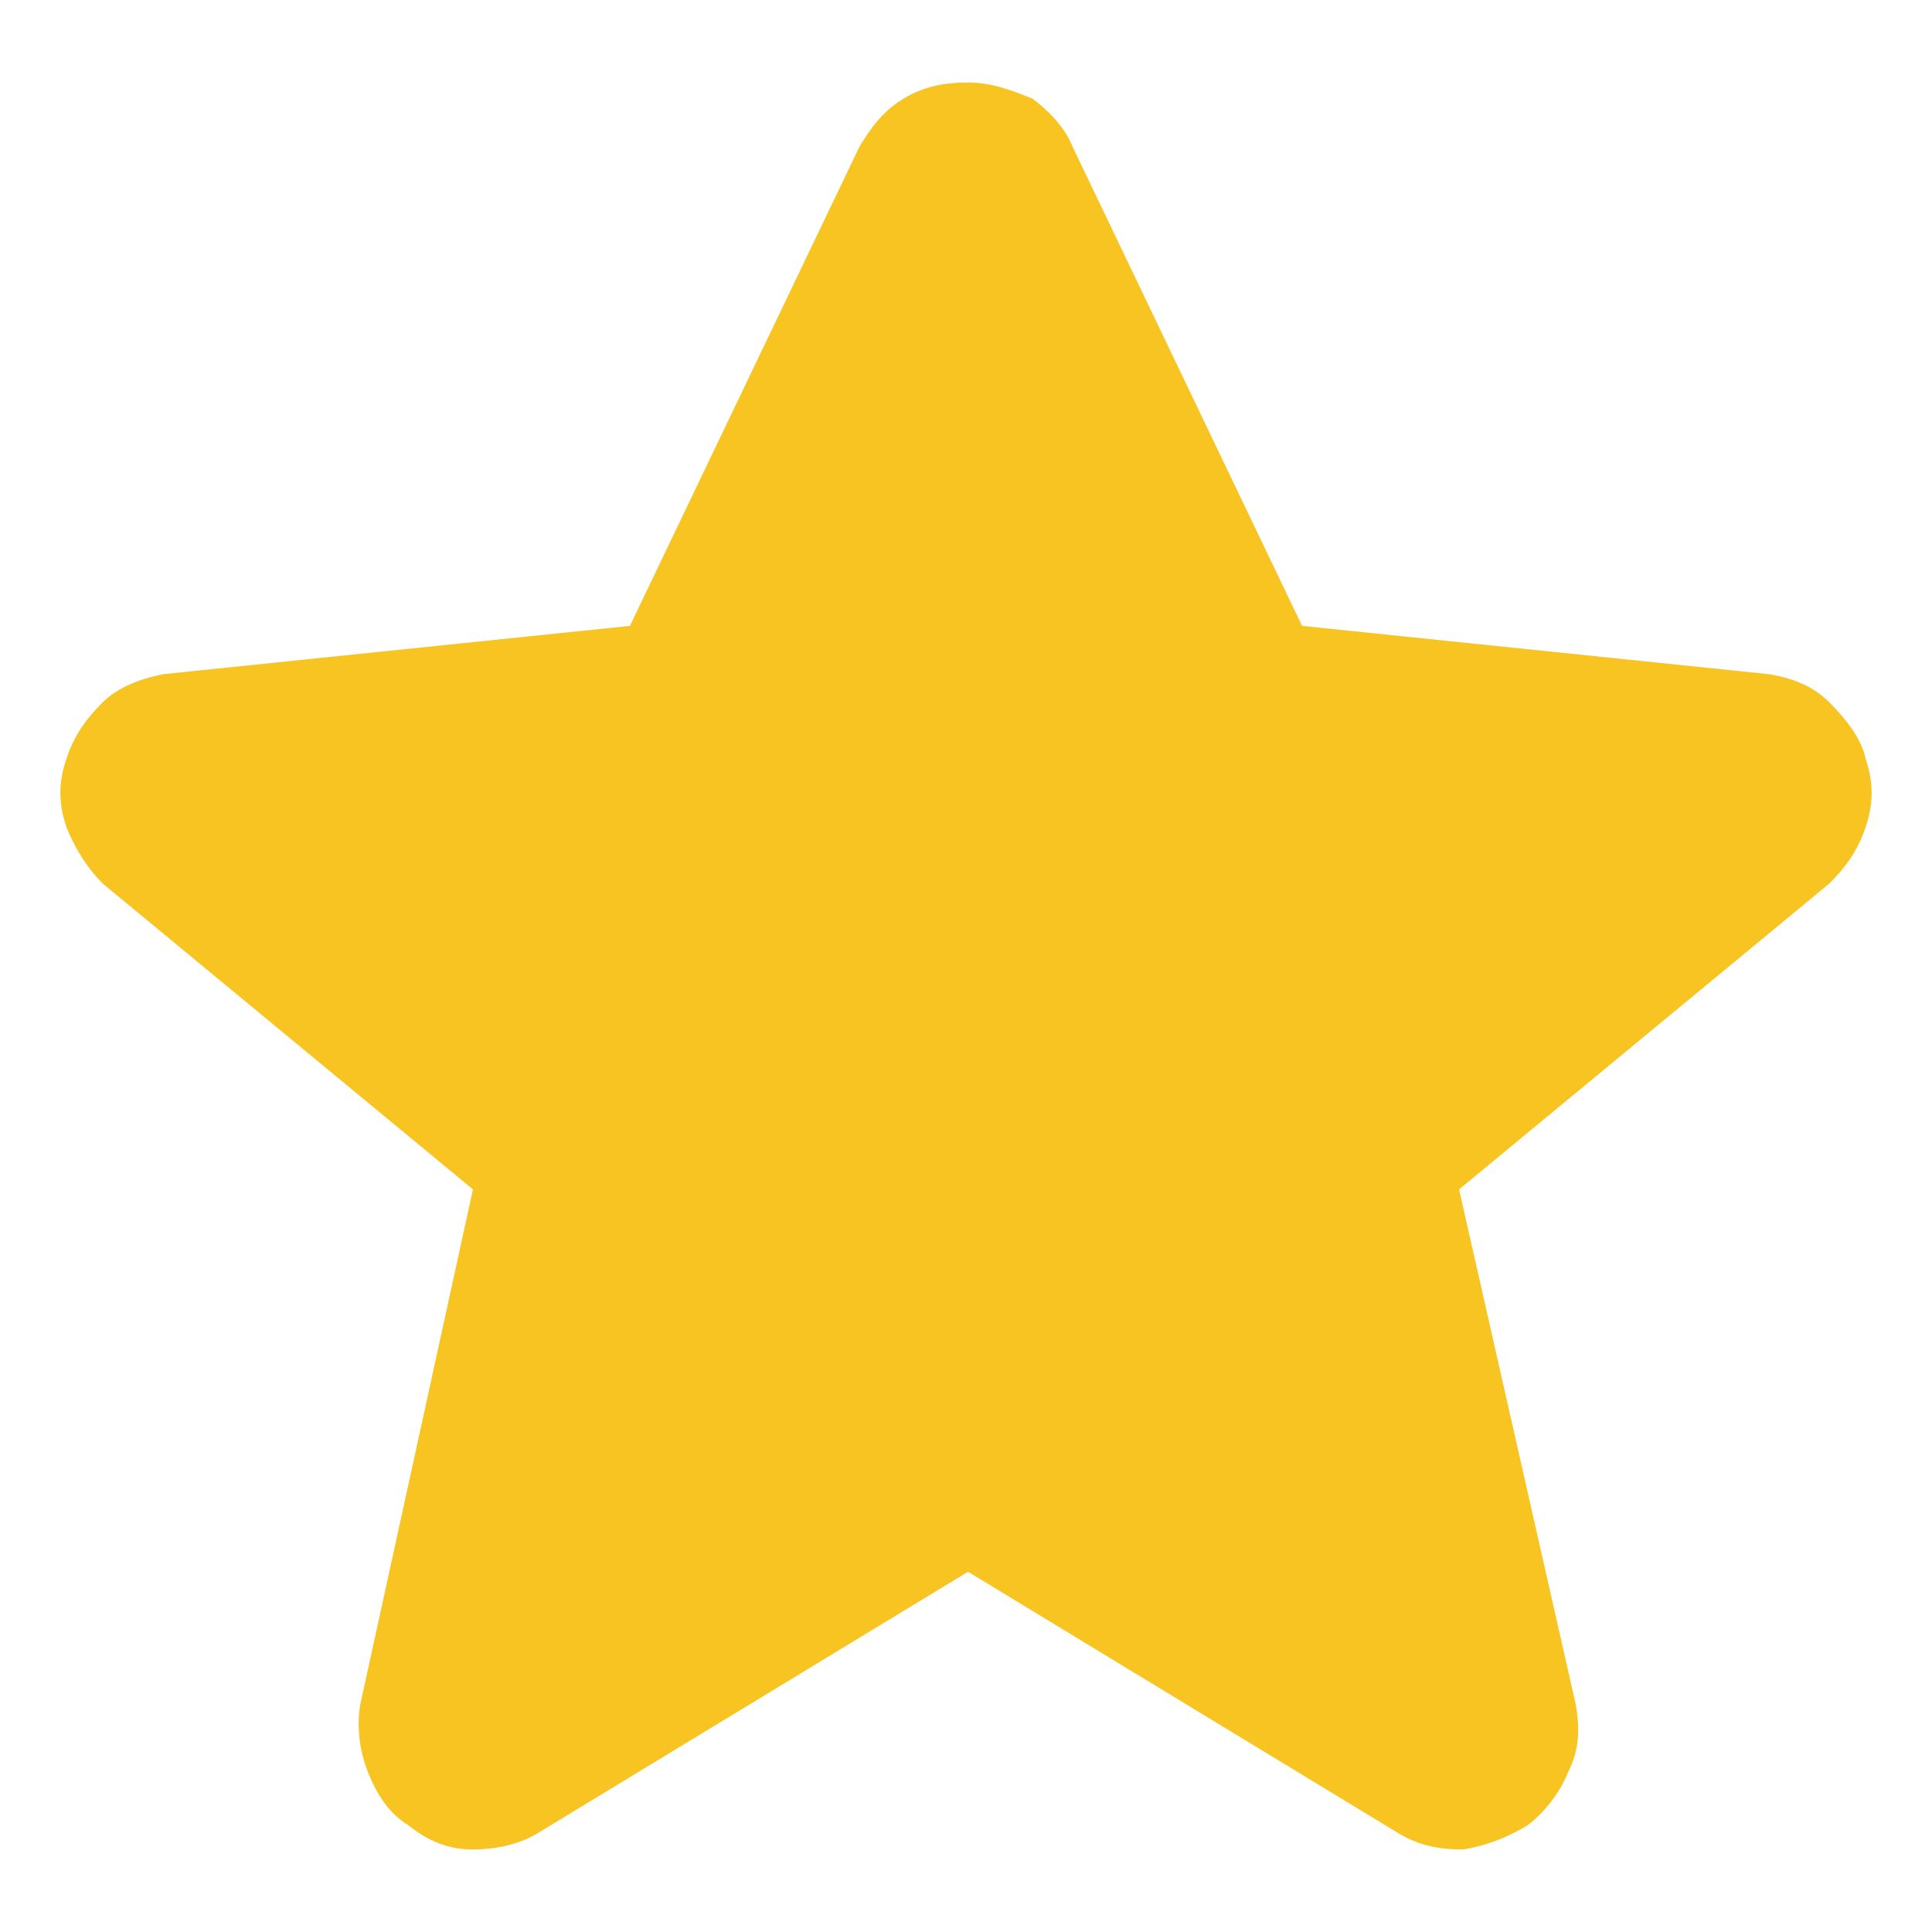 <?xml version="1.0" encoding="UTF-8"?>
<svg id="Layer_1" xmlns="http://www.w3.org/2000/svg" viewBox="0 0 48 48">
  <defs>
    <style>
      .cls-1 {
        fill: #f7c421;
      }
    </style>
  </defs>
  <path class="cls-1" d="M26.65,3.65l5.7,11.9,11.6,1.2c.6.1,1.1.3,1.5.7s.8.9.9,1.4c.2.6.2,1.1,0,1.7-.2.6-.5,1-.9,1.4l-9.2,7.6,2.9,12.8c.1.6.1,1.1-.2,1.7-.2.5-.6,1-1,1.3-.5.3-1,.5-1.6.6-.6,0-1.1-.1-1.6-.4l-10.7-6.5-10.7,6.5c-.5.3-1.1.4-1.6.4-.6,0-1.1-.2-1.6-.6-.5-.3-.8-.8-1-1.3s-.3-1.1-.2-1.7l2.8-12.8-9.2-7.6c-.4-.4-.7-.9-.9-1.4-.2-.6-.2-1.1,0-1.7.2-.6.5-1,.9-1.4s1-.6,1.5-.7l11.6-1.2,5.7-11.9c.3-.5.6-.9,1.1-1.2.5-.3,1-.4,1.6-.4s1.1.2,1.6.4c.4.3.8.7,1,1.2Z"/>
</svg>